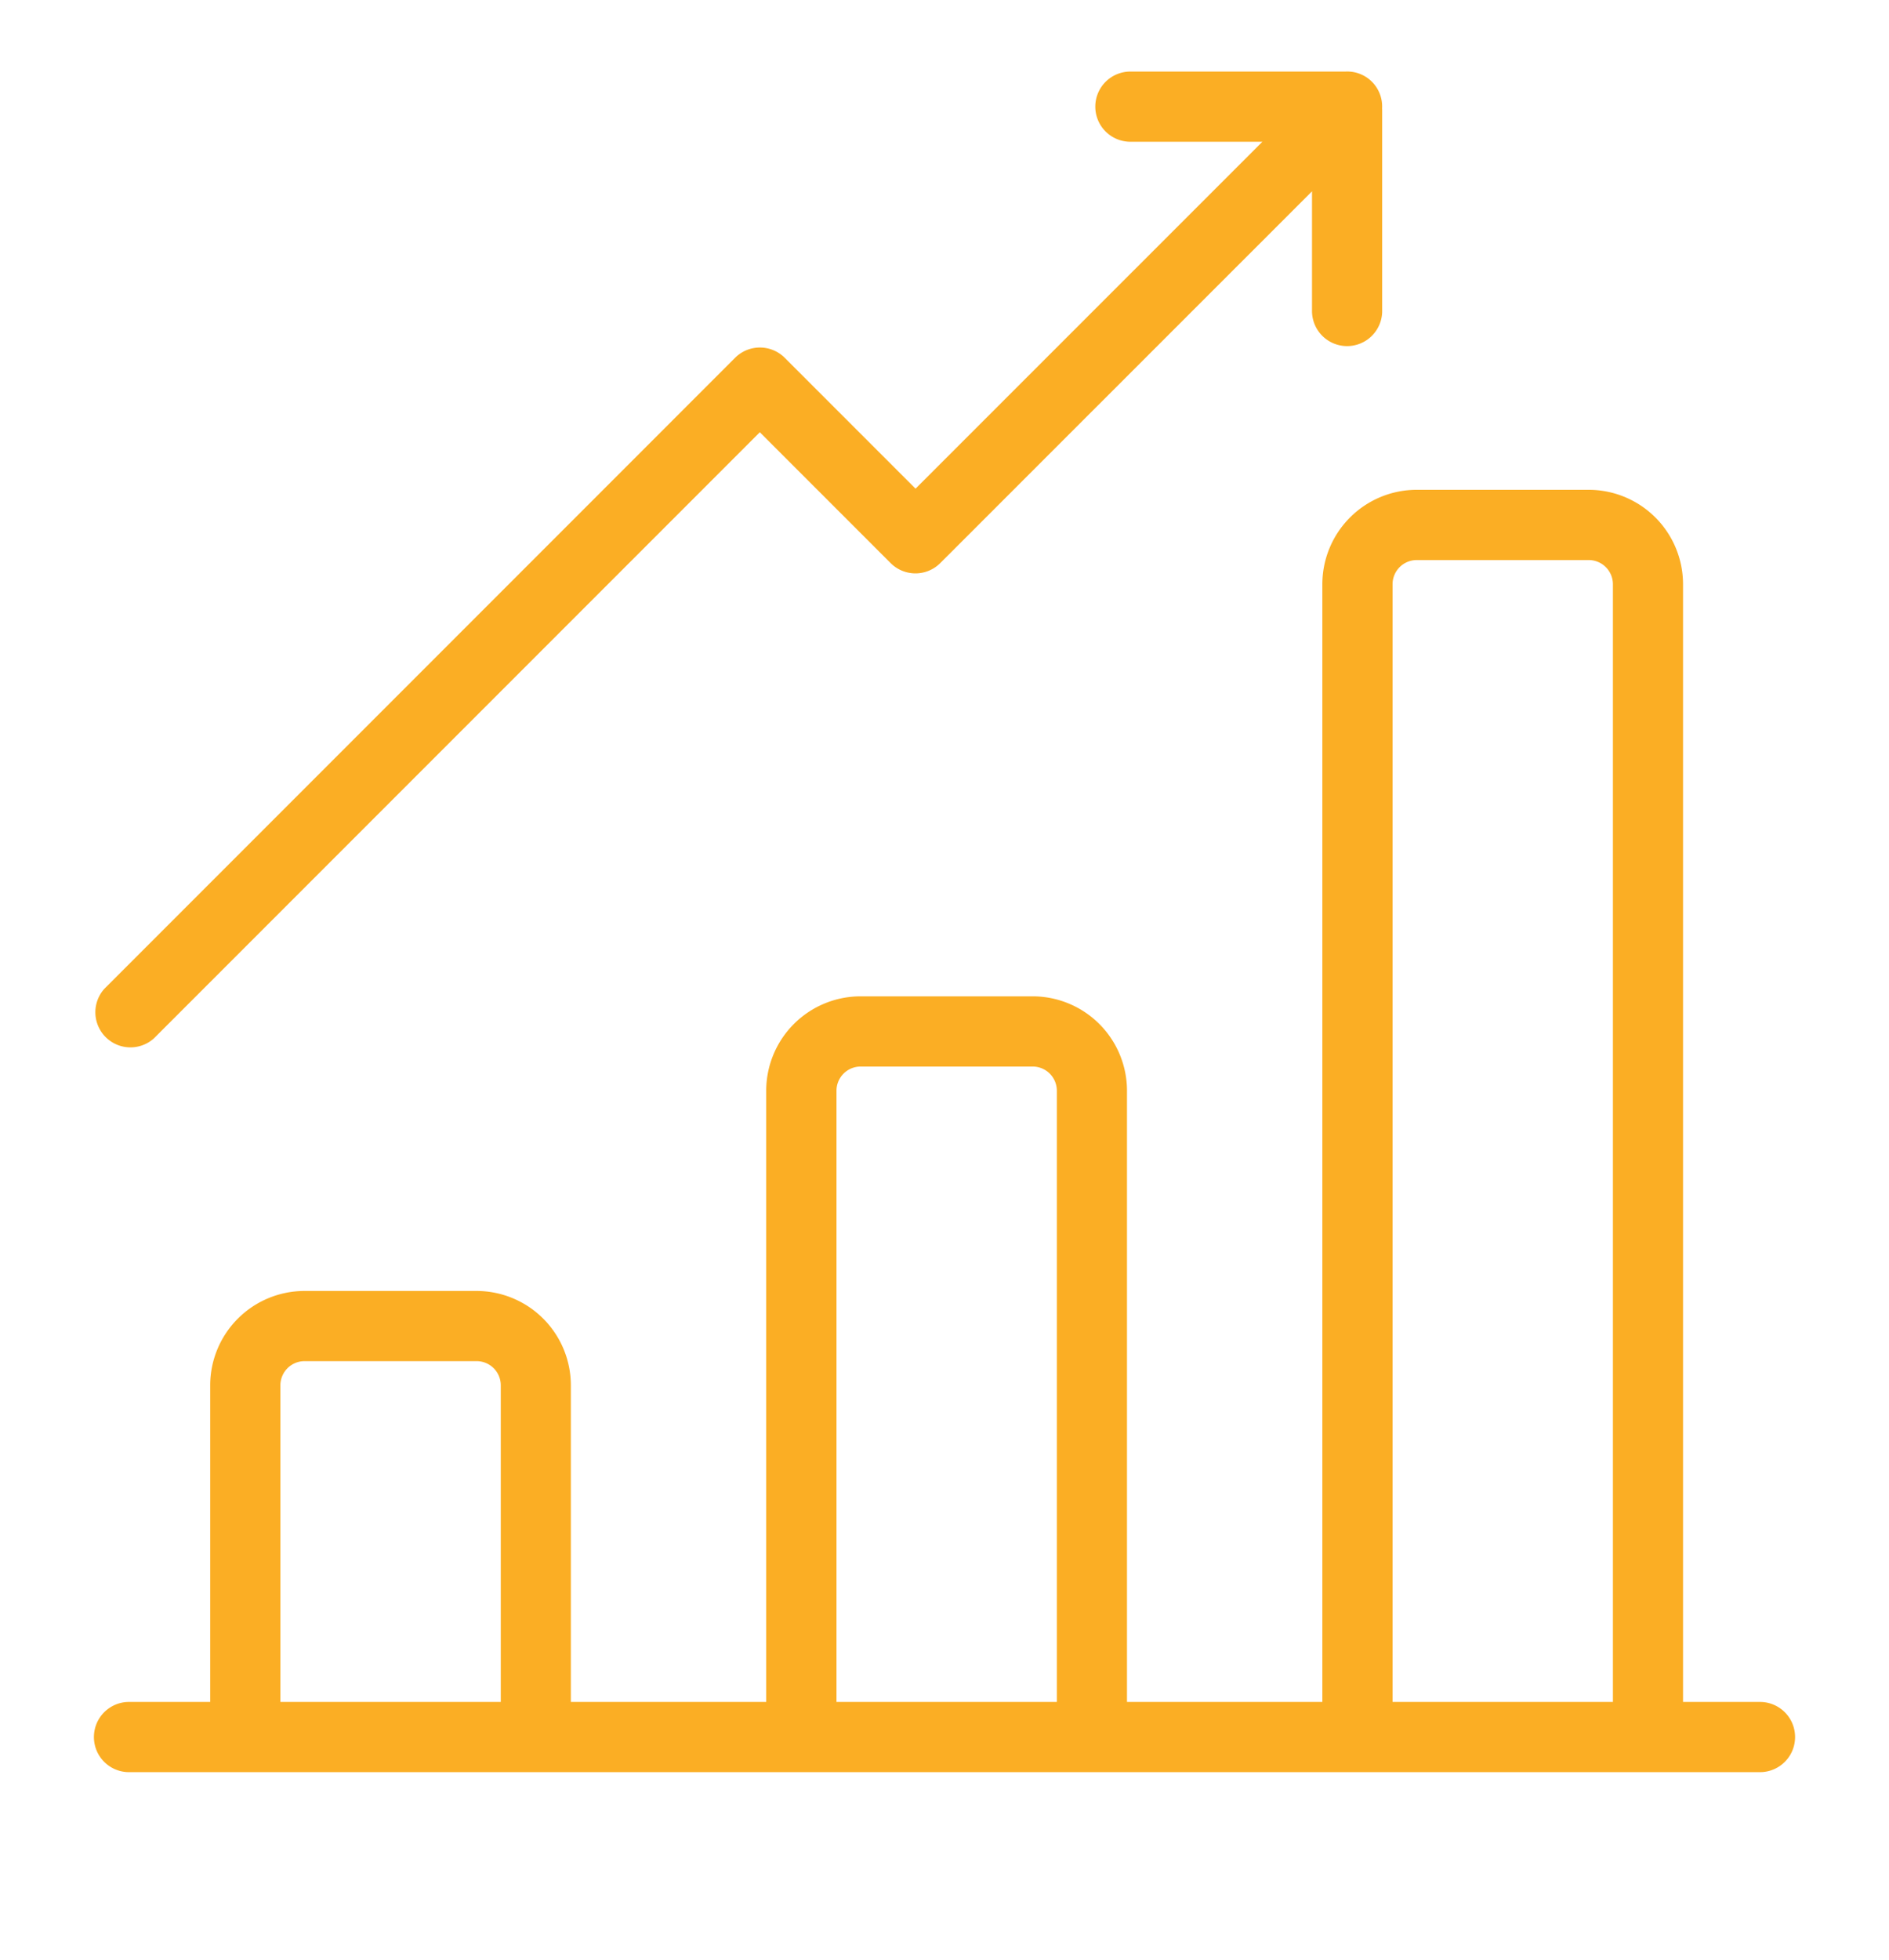 <svg id="Layer_1" data-name="Layer 1" xmlns="http://www.w3.org/2000/svg" viewBox="0 0 763.9 792.22"><defs><style>.cls-1{fill:#fbae24;}</style></defs><path class="cls-1" d="M711.73,688H680.61V236.18A38.19,38.19,0,0,0,642.46,198H572.89a38.19,38.19,0,0,0-38.14,38.15V688h-79V440.91a38.19,38.19,0,0,0-38.14-38.15H348a38.19,38.19,0,0,0-38.15,38.15V688h-79V560a38.18,38.18,0,0,0-38.14-38.14H123.12A38.19,38.19,0,0,0,85,560V688H52.17a14.19,14.19,0,0,0,0,28.38H711.73a14.19,14.19,0,0,0,0-28.38Zm-509.24,0h-89.1V560a9.79,9.79,0,0,1,9.78-9.77h69.56a9.79,9.79,0,0,1,9.78,9.77l0,128Zm224.87,0H338.27V440.91a9.78,9.78,0,0,1,9.77-9.77h69.57a9.78,9.78,0,0,1,9.77,9.77V688Zm224.88,0h-89.1V236.18a9.79,9.79,0,0,1,9.77-9.78h69.57a9.79,9.79,0,0,1,9.77,9.78V688Z"/><path class="cls-1" d="M558.91,43.81A14.12,14.12,0,0,0,544,28.93c-.23,0-.45,0-.69,0H457.5a14.19,14.19,0,1,0,0,28.37h53L370.24,197.54l-52.9-52.9a14.2,14.2,0,0,0-20.08,0L42.19,399.73a14.19,14.19,0,0,0,20.08,20l245-245,52.9,52.9a14.18,14.18,0,0,0,20.06,0L530.57,77.34v48a14.19,14.19,0,1,0,28.37,0V44.5C558.94,44.27,558.93,44.05,558.91,43.81Z"/></svg>